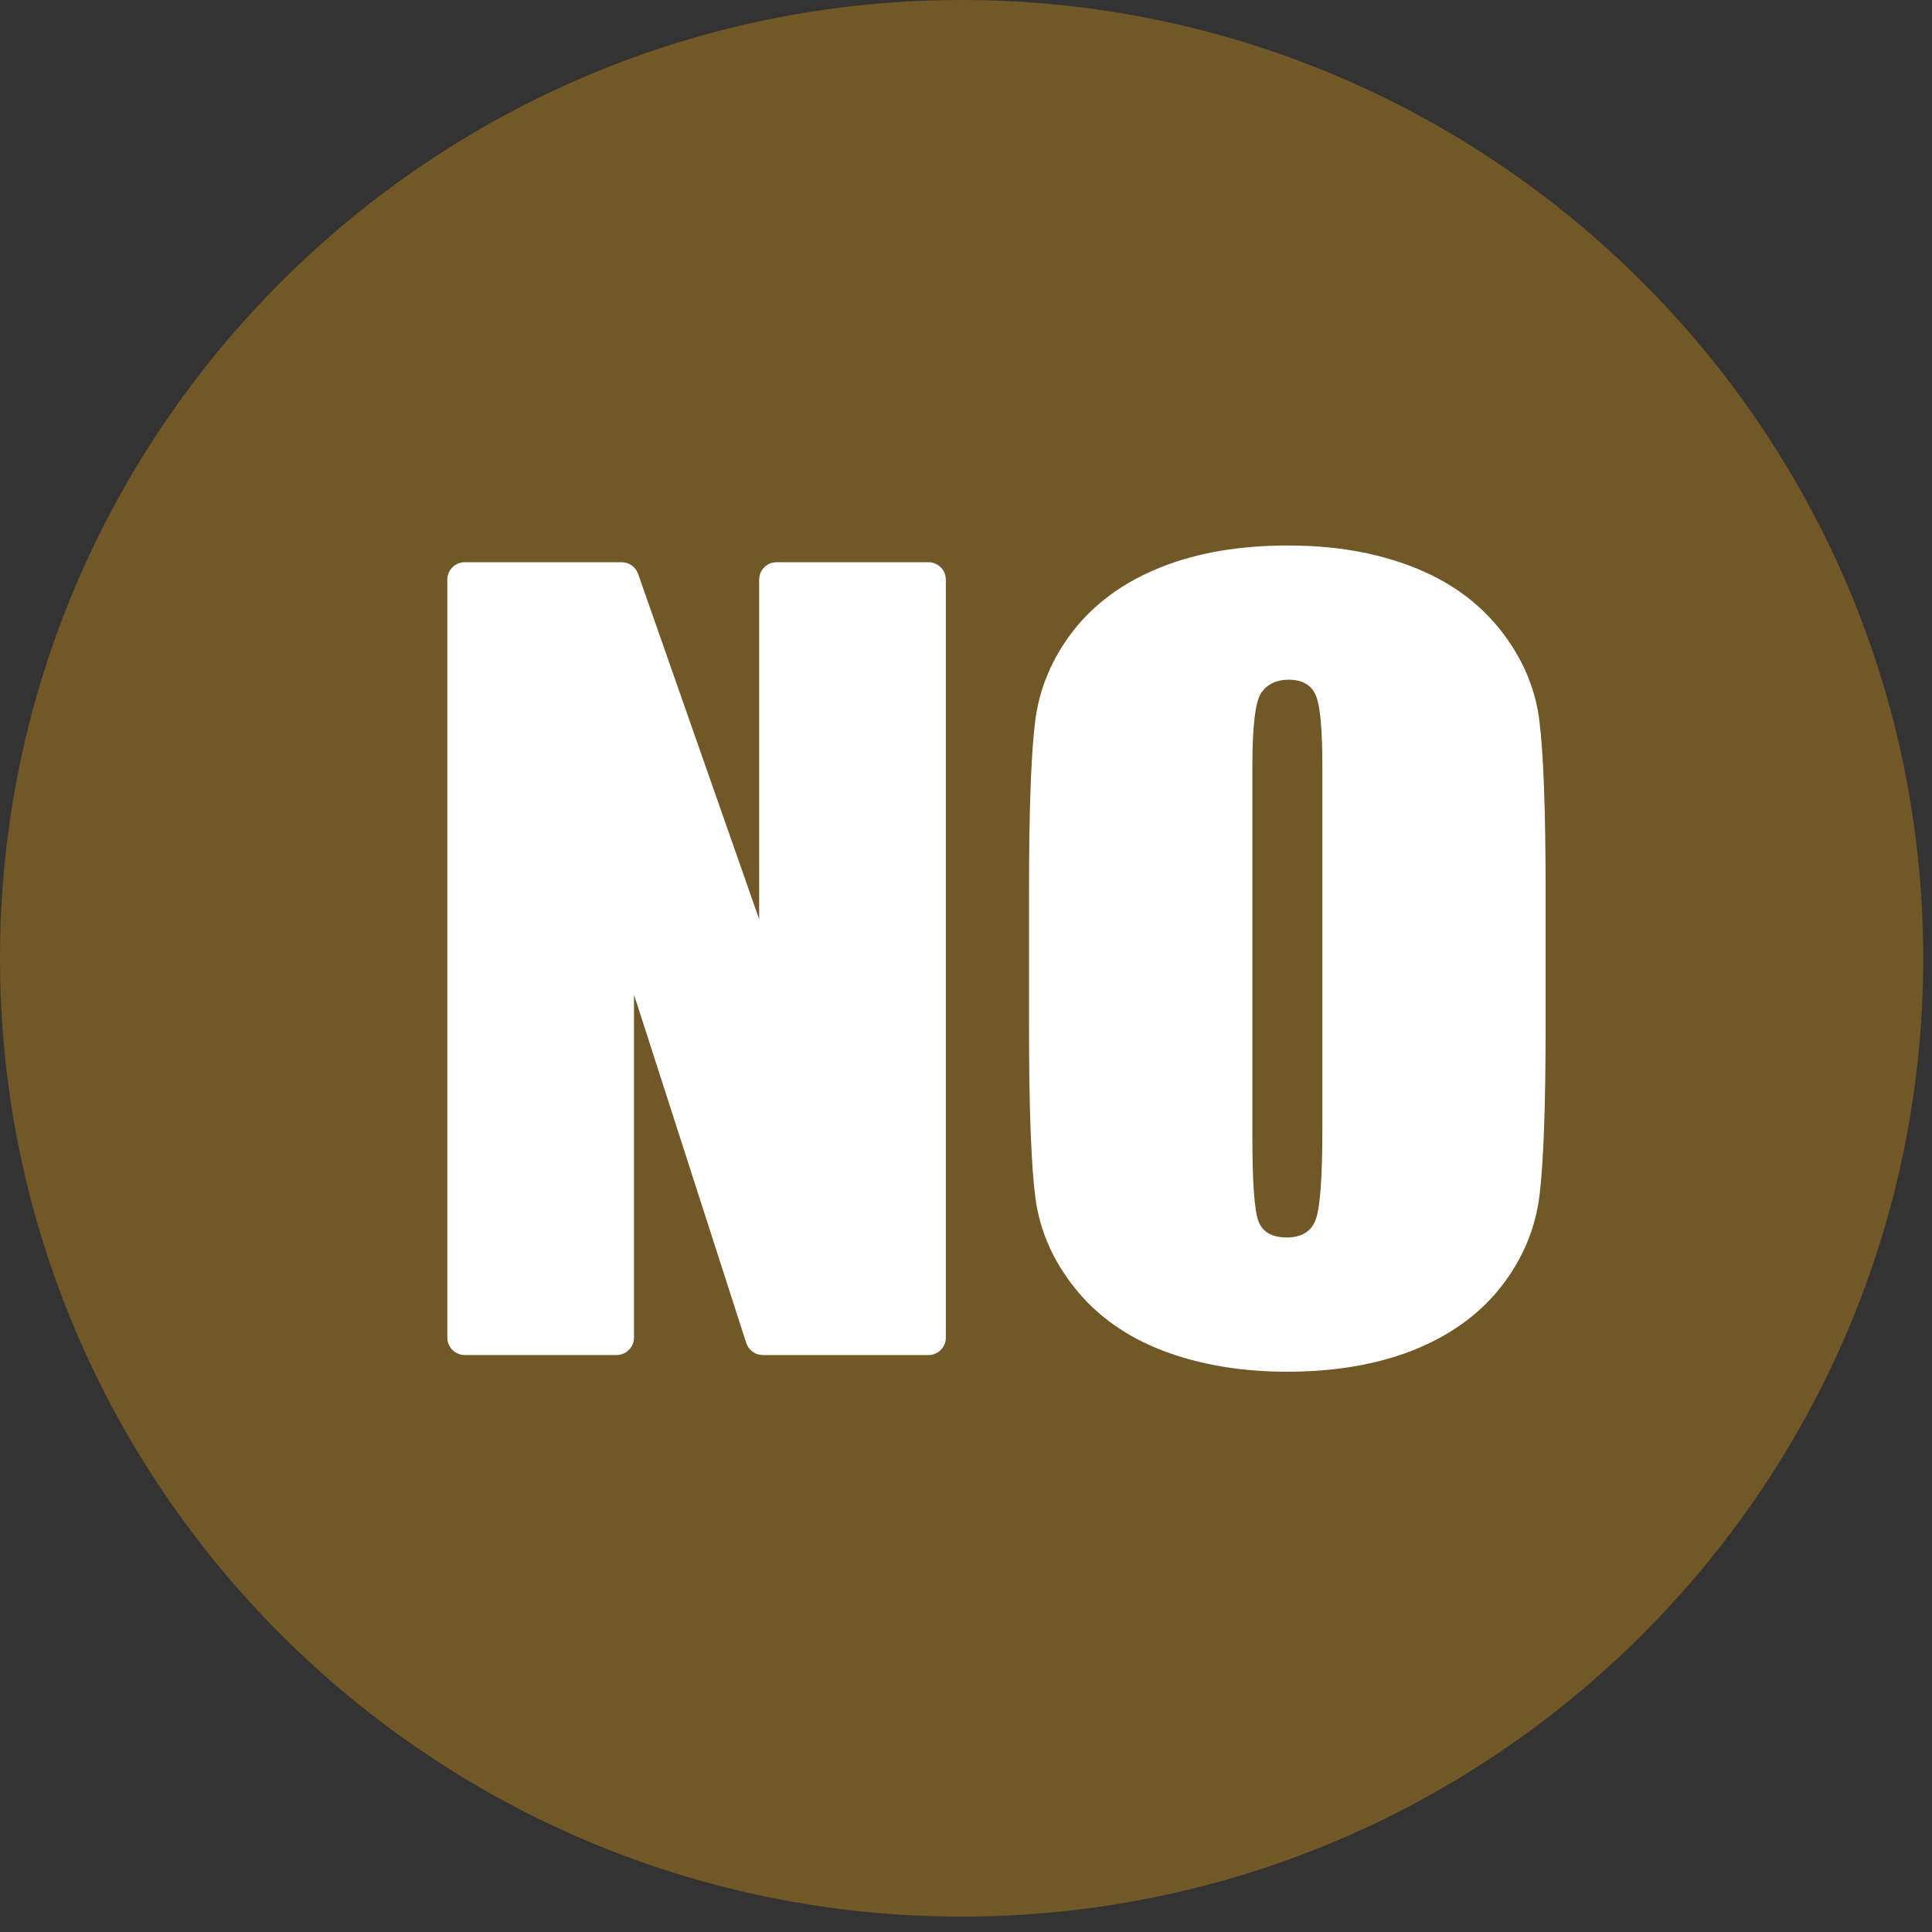 <svg width="85" height="85" viewBox="0 0 85 85" fill="none" xmlns="http://www.w3.org/2000/svg">
<rect x="0" y="0" width="85" height="85" fill="#333333" stroke="none"/>
<path d="M42.307 0C18.978 0 0 18.912 0 42.161C0 65.411 18.978 84.323 42.307 84.323C65.637 84.323 84.614 65.411 84.614 42.161C84.614 18.912 65.634 0 42.307 0Z" fill="#725727"/>
<path d="M33.563 59.617C33.229 59.617 32.934 59.403 32.832 59.086L27.893 43.759V58.85C27.893 59.273 27.55 59.615 27.126 59.615H20.448C20.024 59.615 19.68 59.273 19.68 58.85V25.5C19.68 25.077 20.024 24.735 20.448 24.735H27.349C27.675 24.735 27.965 24.941 28.074 25.248L33.4 40.441V25.5C33.4 25.077 33.743 24.735 34.168 24.735H40.846C41.27 24.735 41.613 25.077 41.613 25.5V58.853C41.613 59.275 41.27 59.617 40.846 59.617H33.563Z" fill="white"/>
<path d="M56.638 60.35C54.626 60.35 52.792 60.043 51.189 59.435C49.587 58.827 48.279 57.903 47.303 56.687C46.327 55.472 45.74 54.132 45.553 52.701C45.367 51.271 45.272 48.736 45.272 45.159V39.191C45.272 35.699 45.362 33.194 45.541 31.748C45.72 30.297 46.283 28.952 47.22 27.75C48.157 26.549 49.441 25.613 51.034 24.971C52.629 24.328 54.512 24 56.634 24C58.755 24 60.48 24.307 62.083 24.915C63.685 25.523 64.993 26.447 65.969 27.663C66.945 28.878 67.532 30.218 67.719 31.648C67.905 33.079 68 35.616 68 39.191V45.159C68 48.648 67.91 51.153 67.731 52.602C67.552 54.053 66.989 55.398 66.05 56.6C65.113 57.801 63.829 58.735 62.236 59.379C60.641 60.022 58.758 60.35 56.636 60.35H56.638ZM56.685 29.904C56.175 29.904 55.778 30.089 55.507 30.454C55.236 30.819 55.099 31.91 55.099 33.696V49.984C55.099 52.029 55.187 53.254 55.368 53.732C55.546 54.203 55.966 54.444 56.615 54.444C57.264 54.444 57.71 54.176 57.897 53.626C58.083 53.083 58.178 51.77 58.178 49.725V33.696C58.178 32.057 58.083 31.038 57.886 30.583C57.691 30.133 57.288 29.904 56.685 29.904Z" fill="white"/>
</svg>
